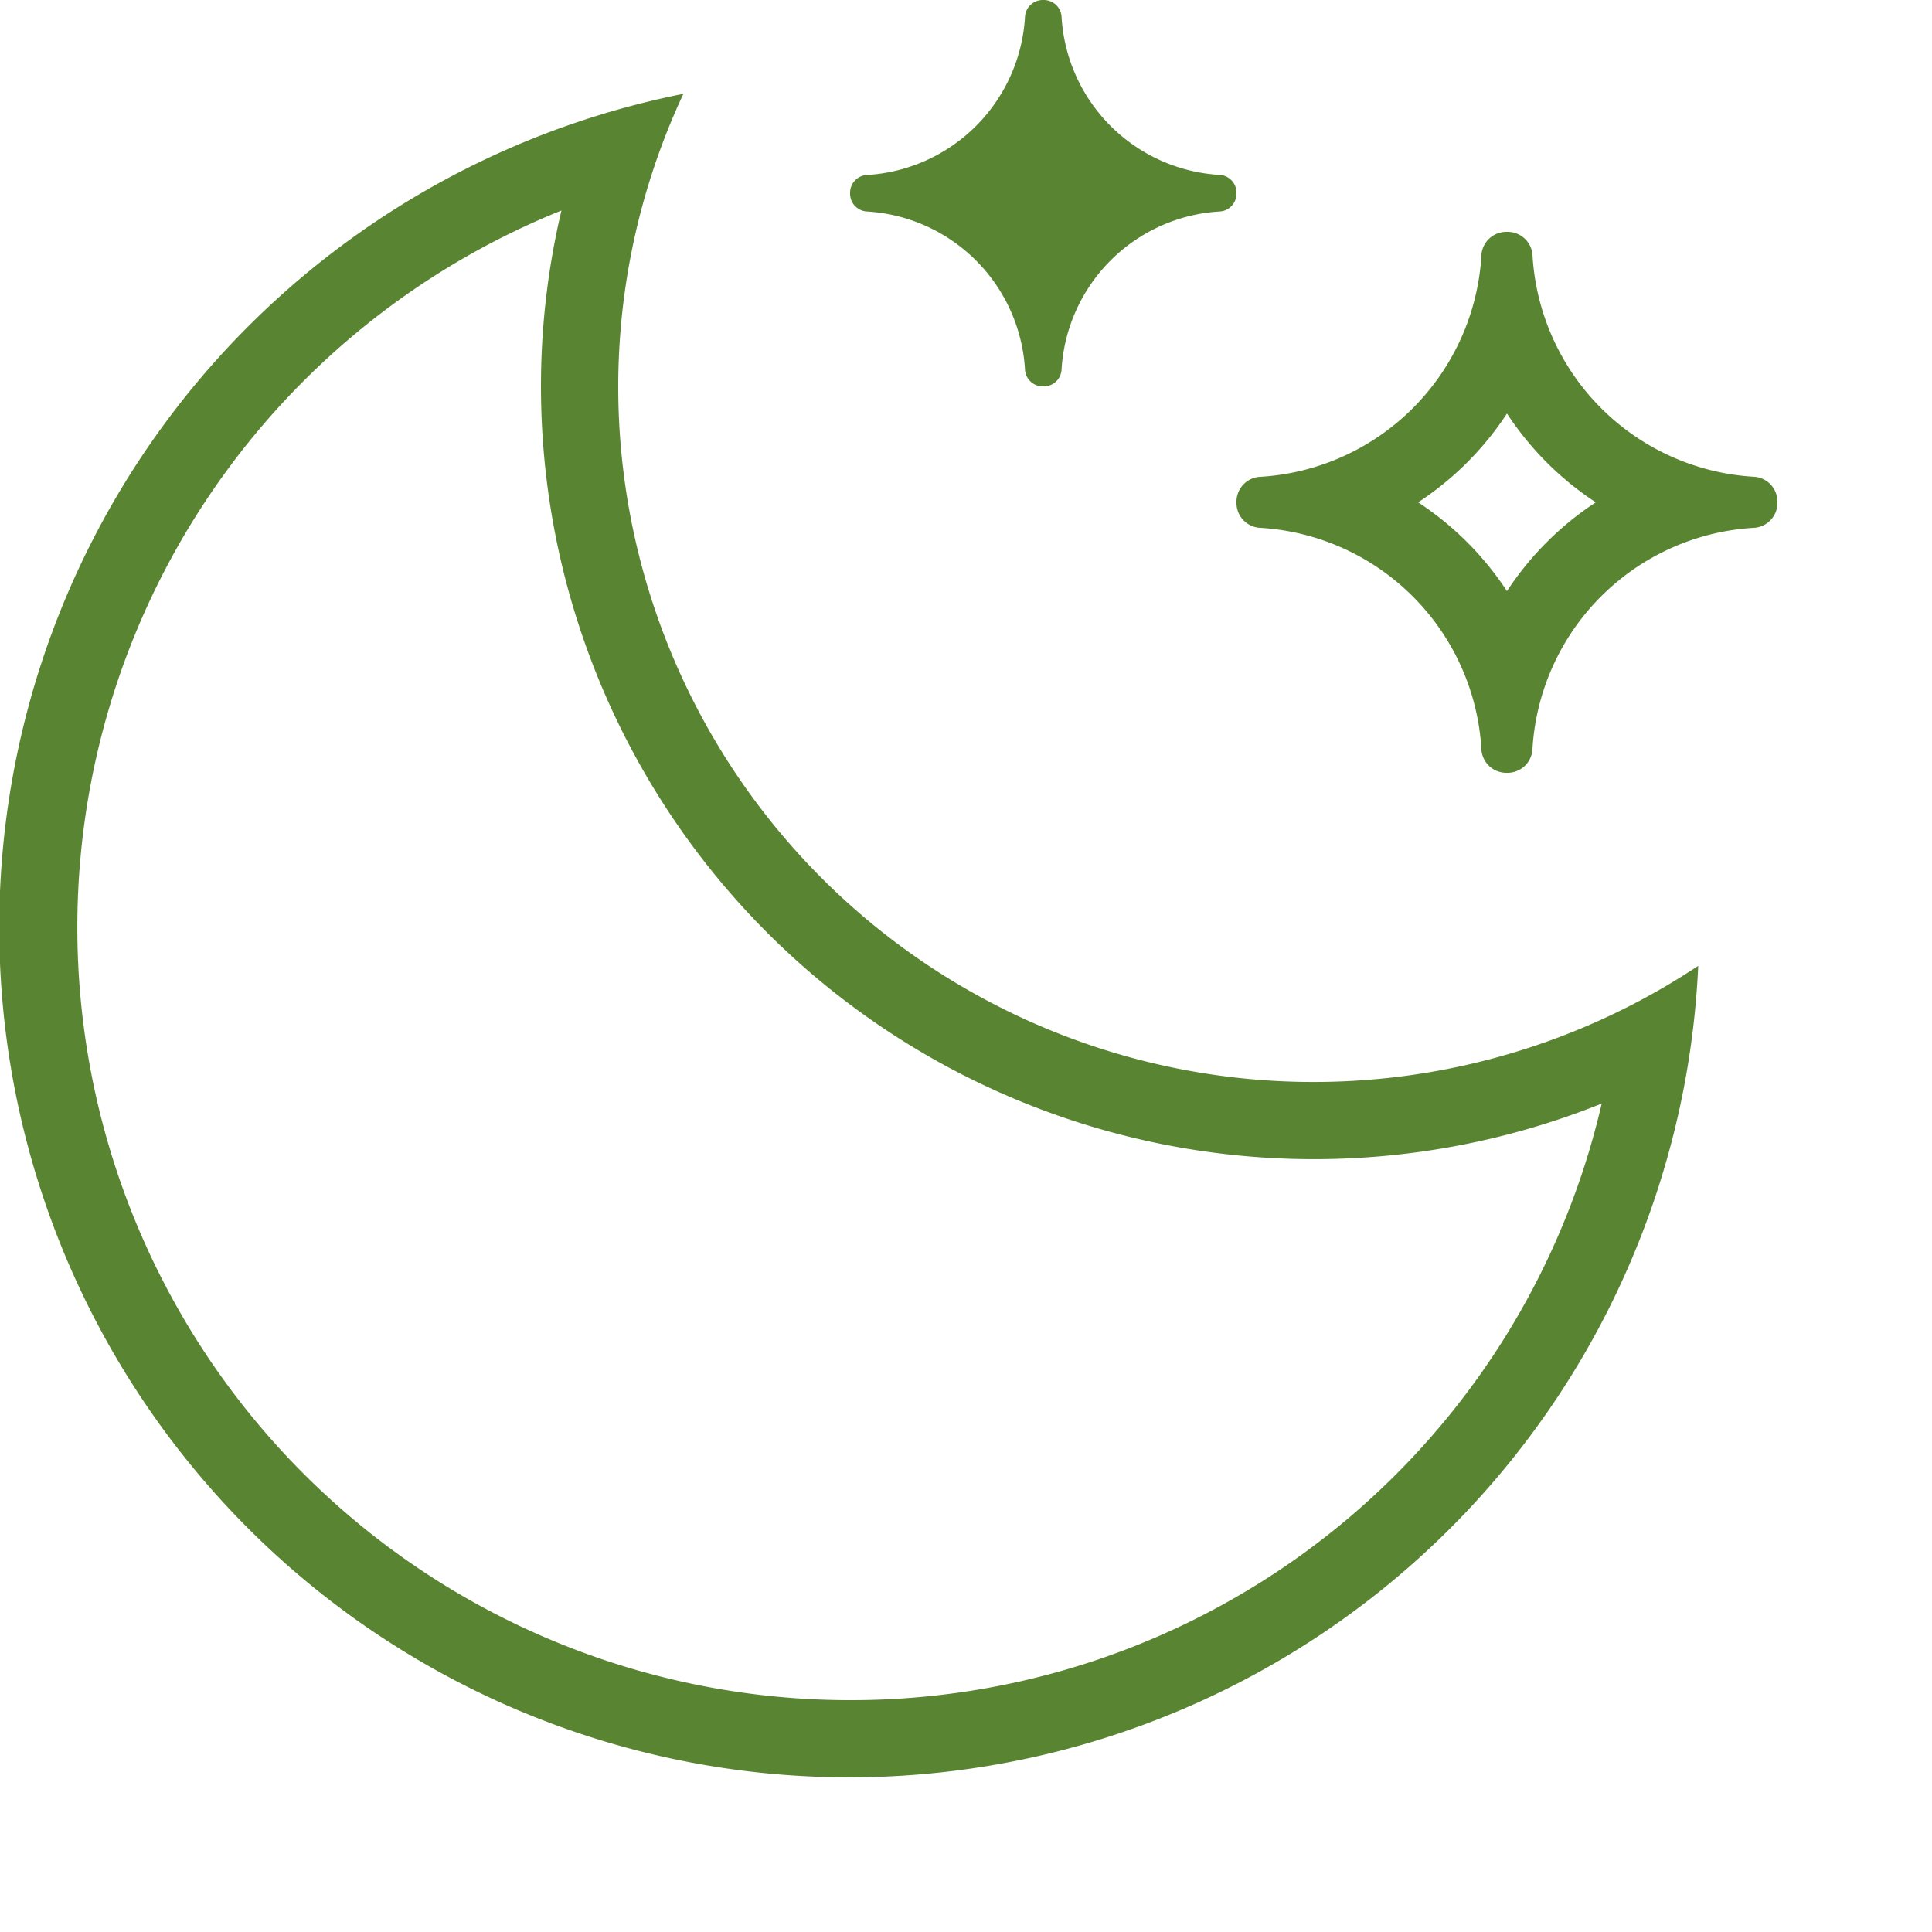 <svg xmlns="http://www.w3.org/2000/svg" viewBox="0 0 25 25"><title>night</title><g id="budicon-night"><path fill="#598532" d="M8,5a8.95,8.95,0,0,1,.843-3.786A10.998,10.998,0,1,0,21.975,12.498,8.997,8.997,0,0,1,8,5Zm3,17A10,10,0,0,1,7.265,2.724,9.863,9.863,0,0,0,7,5a10.001,10.001,0,0,0,13.726,9.28A9.97,9.97,0,0,1,11,22ZM22.709,6.17A3.049,3.049,0,0,1,19.83,3.292.323.323,0,0,0,19.505,3h-.01a.323.323,0,0,0-.325.292,3.049,3.049,0,0,1-2.879,2.879A.323.323,0,0,0,16,6.495v.009a.323.323,0,0,0,.291.325A3.049,3.049,0,0,1,19.17,9.708.323.323,0,0,0,19.495,10h.008a.323.323,0,0,0,.326-.292,3.049,3.049,0,0,1,2.879-2.879A.323.323,0,0,0,23,6.505V6.495A.323.323,0,0,0,22.709,6.17ZM19.5,7.649A3.995,3.995,0,0,0,18.351,6.5,3.993,3.993,0,0,0,19.5,5.351,3.995,3.995,0,0,0,20.649,6.5,3.993,3.993,0,0,0,19.5,7.649ZM11,2.503V2.497a.23.23,0,0,1,.208-.232A2.178,2.178,0,0,0,13.264.208.231.231,0,0,1,13.497,0h.007a.231.231,0,0,1,.232.208,2.178,2.178,0,0,0,2.056,2.056A.23.23,0,0,1,16,2.497v.007a.231.231,0,0,1-.208.232,2.178,2.178,0,0,0-2.056,2.056A.231.231,0,0,1,13.502,5h-.006a.231.231,0,0,1-.232-.208,2.178,2.178,0,0,0-2.056-2.056A.231.231,0,0,1,11,2.503Z"/></g></svg>
